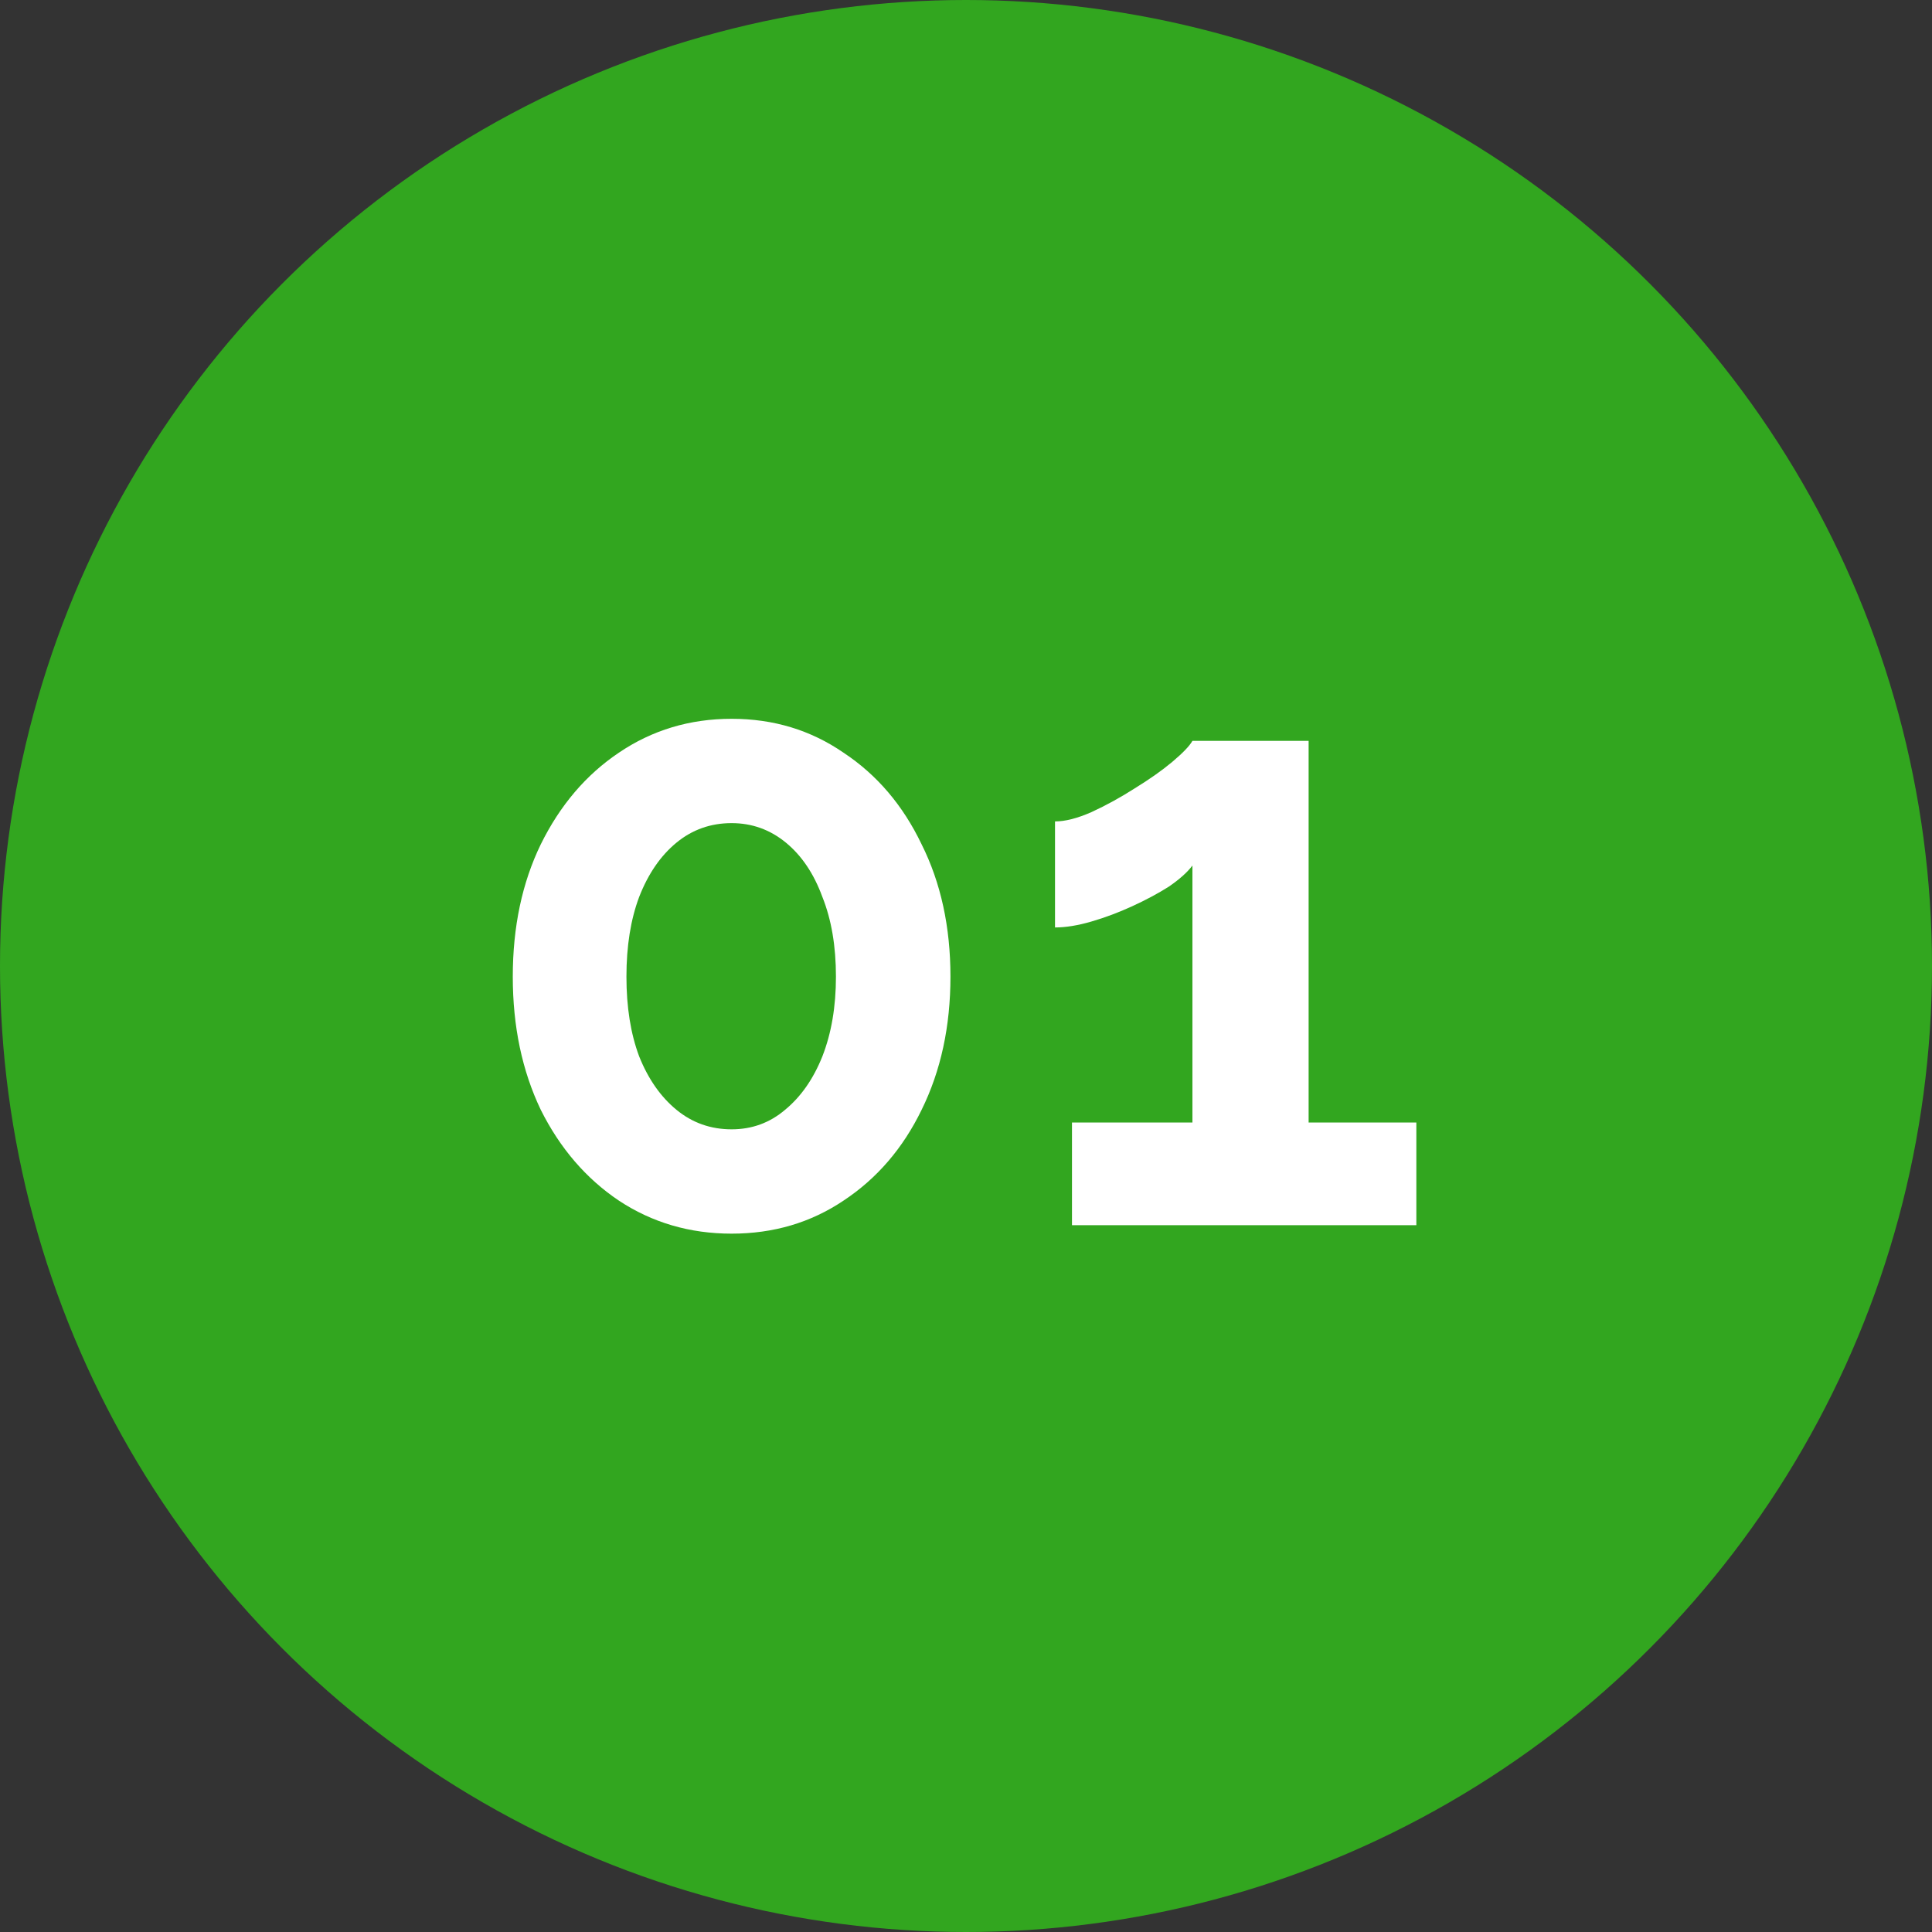 <?xml version="1.0" encoding="UTF-8"?> <svg xmlns="http://www.w3.org/2000/svg" width="41" height="41" viewBox="0 0 41 41" fill="none"><rect x="0" y="0" width="41" height="41" fill="#333333" stroke="none"/><circle cx="20.5" cy="20.5" r="20.5" fill="#32A61F"></circle><path d="M20.17 20.726C20.17 21.782 19.966 22.724 19.558 23.552C19.162 24.368 18.61 25.01 17.902 25.478C17.206 25.946 16.414 26.18 15.526 26.18C14.638 26.18 13.84 25.946 13.132 25.478C12.436 25.01 11.884 24.368 11.476 23.552C11.08 22.724 10.882 21.782 10.882 20.726C10.882 19.67 11.08 18.734 11.476 17.918C11.884 17.09 12.436 16.442 13.132 15.974C13.84 15.494 14.638 15.254 15.526 15.254C16.414 15.254 17.206 15.494 17.902 15.974C18.61 16.442 19.162 17.09 19.558 17.918C19.966 18.734 20.17 19.67 20.17 20.726ZM17.74 20.726C17.74 20.078 17.644 19.514 17.452 19.034C17.272 18.542 17.014 18.158 16.678 17.882C16.342 17.606 15.958 17.468 15.526 17.468C15.082 17.468 14.692 17.606 14.356 17.882C14.02 18.158 13.756 18.542 13.564 19.034C13.384 19.514 13.294 20.078 13.294 20.726C13.294 21.374 13.384 21.938 13.564 22.418C13.756 22.898 14.02 23.276 14.356 23.552C14.692 23.828 15.082 23.966 15.526 23.966C15.958 23.966 16.336 23.828 16.66 23.552C16.996 23.276 17.26 22.898 17.452 22.418C17.644 21.926 17.74 21.362 17.74 20.726ZM30.057 23.822V26H22.749V23.822H25.305V18.368C25.197 18.512 25.029 18.662 24.801 18.818C24.573 18.962 24.315 19.1 24.027 19.232C23.739 19.364 23.451 19.472 23.163 19.556C22.875 19.64 22.617 19.682 22.389 19.682V17.432C22.605 17.432 22.863 17.366 23.163 17.234C23.475 17.09 23.781 16.922 24.081 16.73C24.393 16.538 24.657 16.352 24.873 16.172C25.101 15.98 25.245 15.83 25.305 15.722H27.771V23.822H30.057Z" fill="white"></path></svg> 